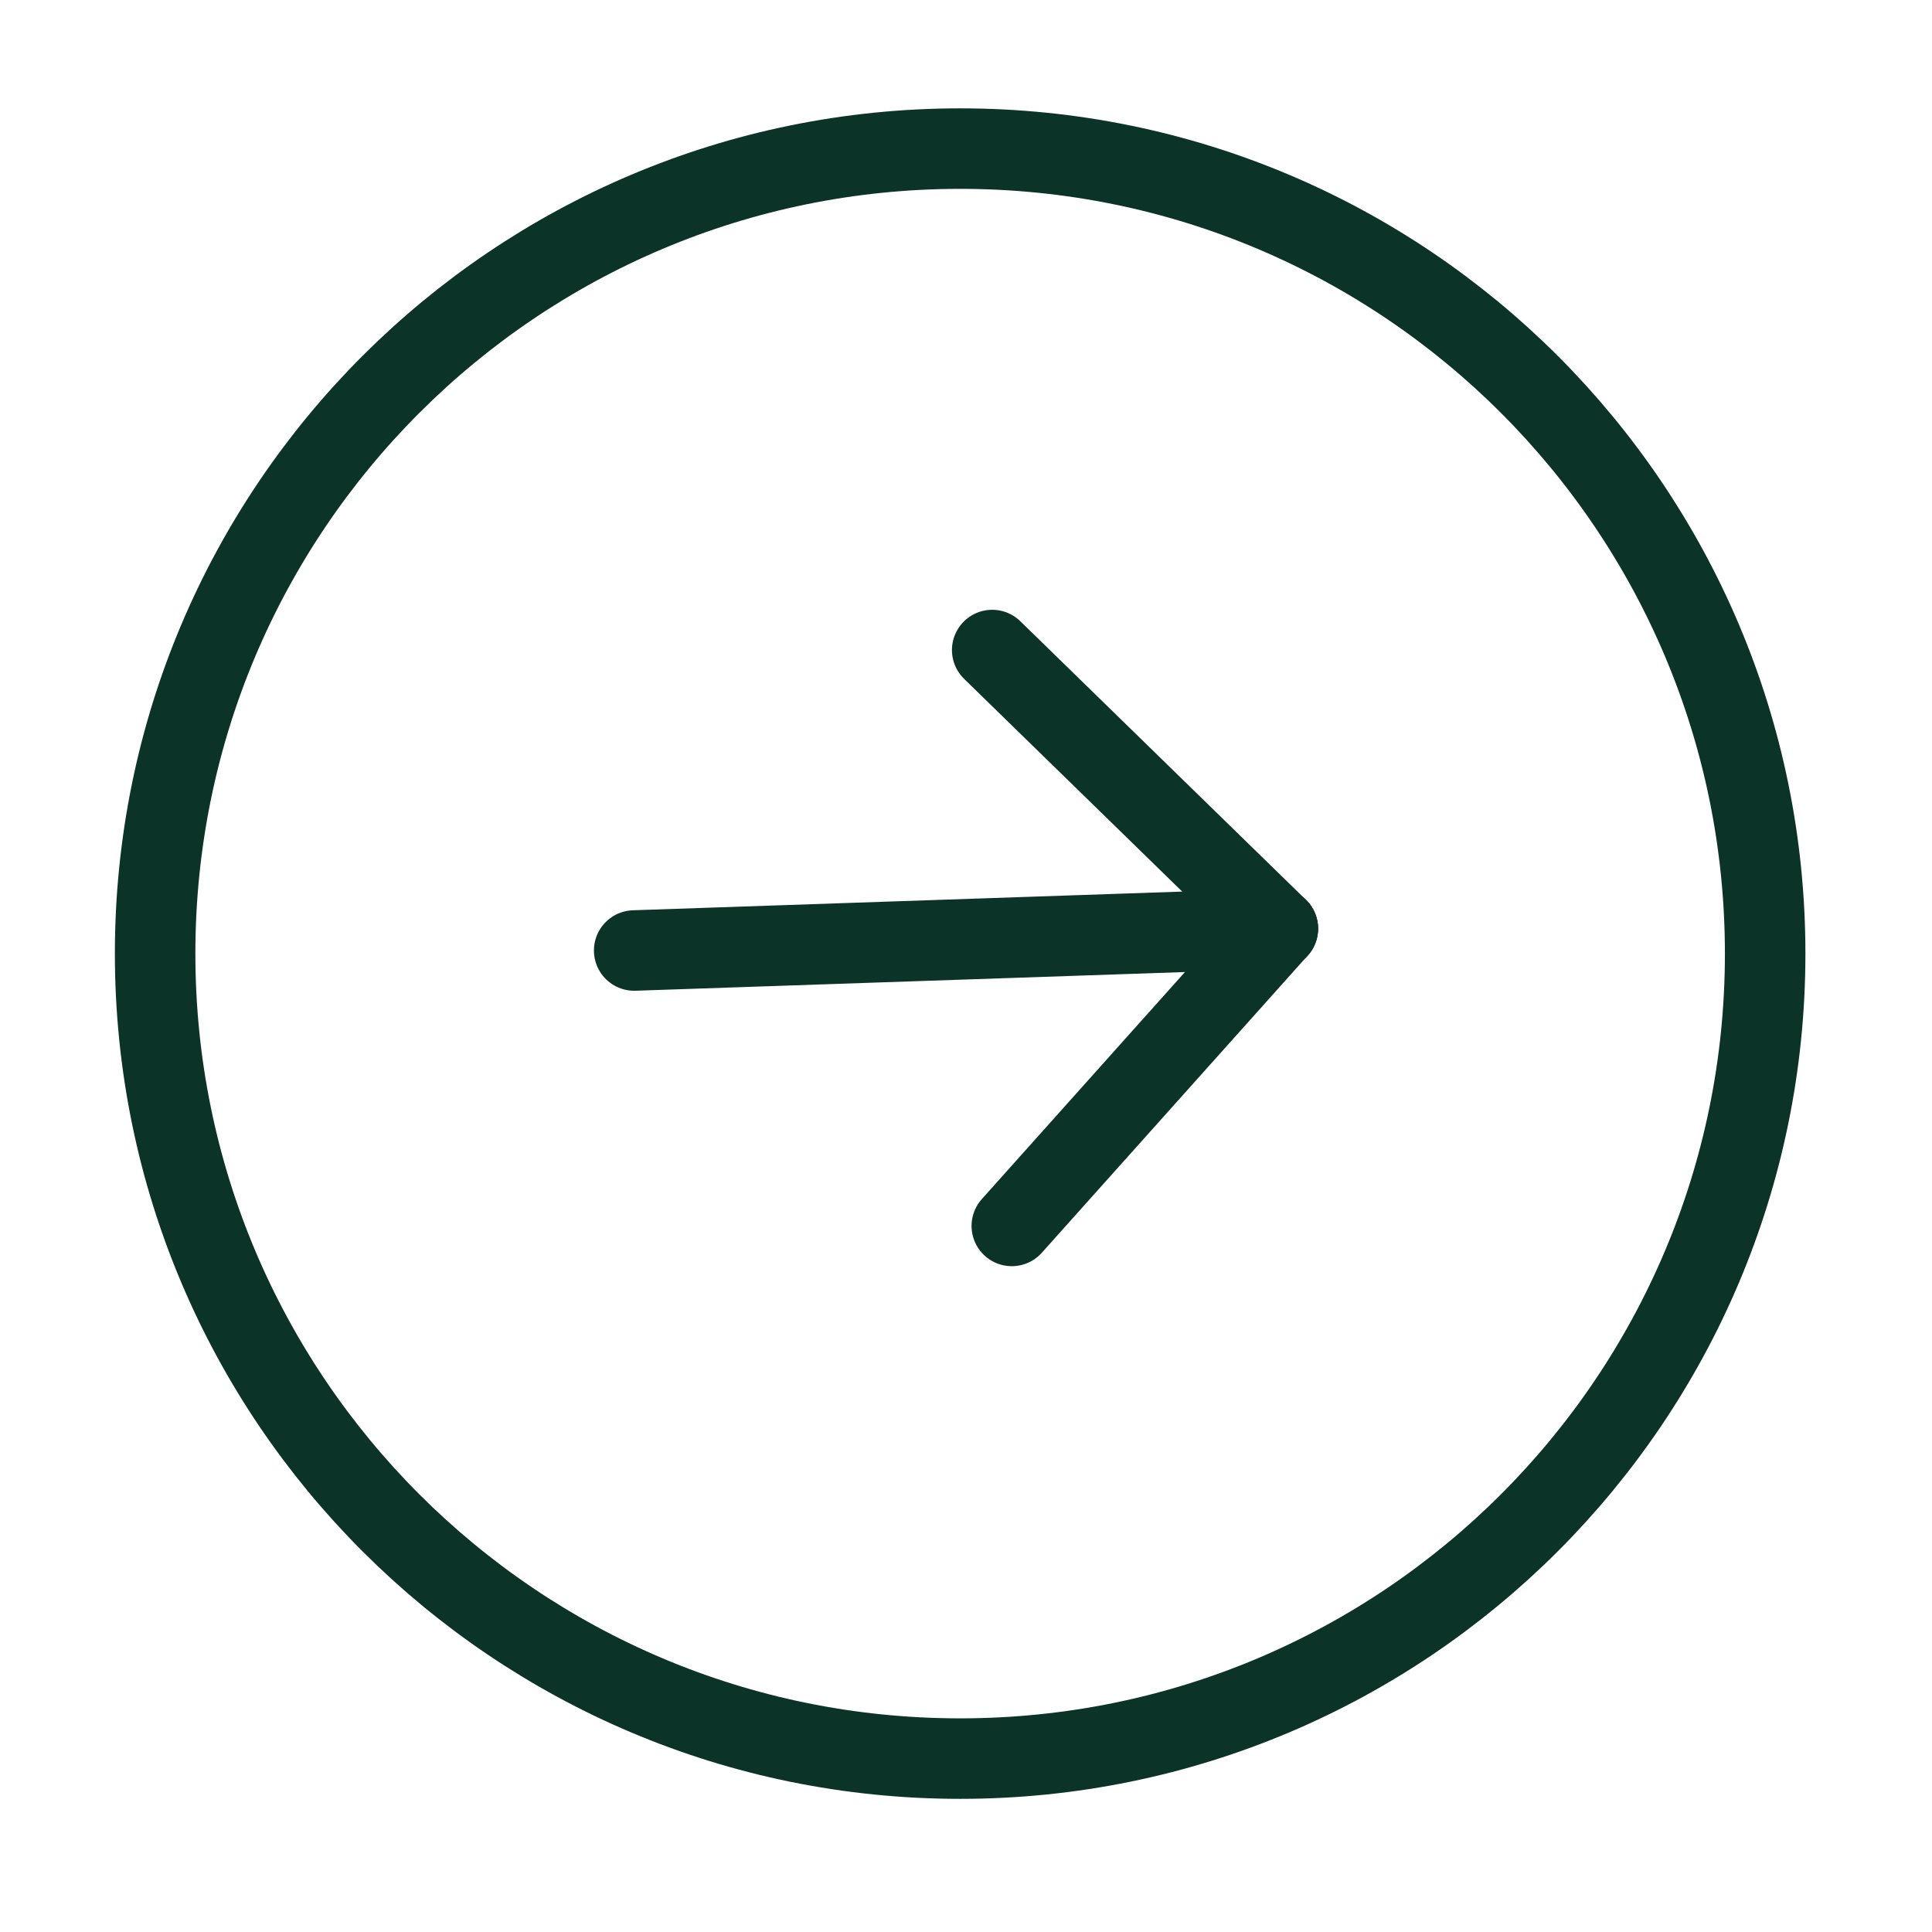 <svg width="48" height="48" viewBox="0 0 48 48" fill="none" xmlns="http://www.w3.org/2000/svg">
<path d="M23.855 43.692C34.9 43.692 43.855 34.738 43.855 23.692C43.855 12.647 34.9 3.692 23.855 3.692C12.809 3.692 3.854 12.647 3.854 23.692C3.854 34.738 12.809 43.692 23.855 43.692Z" stroke="#0B3327" stroke-width="2" stroke-linecap="round" stroke-linejoin="round"/>
<path d="M15.756 23.615L31.747 23.071" stroke="#0B3327" stroke-width="2" stroke-linecap="round" stroke-linejoin="round"/>
<path d="M24.651 16.15L31.747 23.071" stroke="#0B3327" stroke-width="2" stroke-linecap="round" stroke-linejoin="round"/>
<path d="M25.138 30.458L31.747 23.071" stroke="#0B3327" stroke-width="2" stroke-linecap="round" stroke-linejoin="round"/>
</svg>
